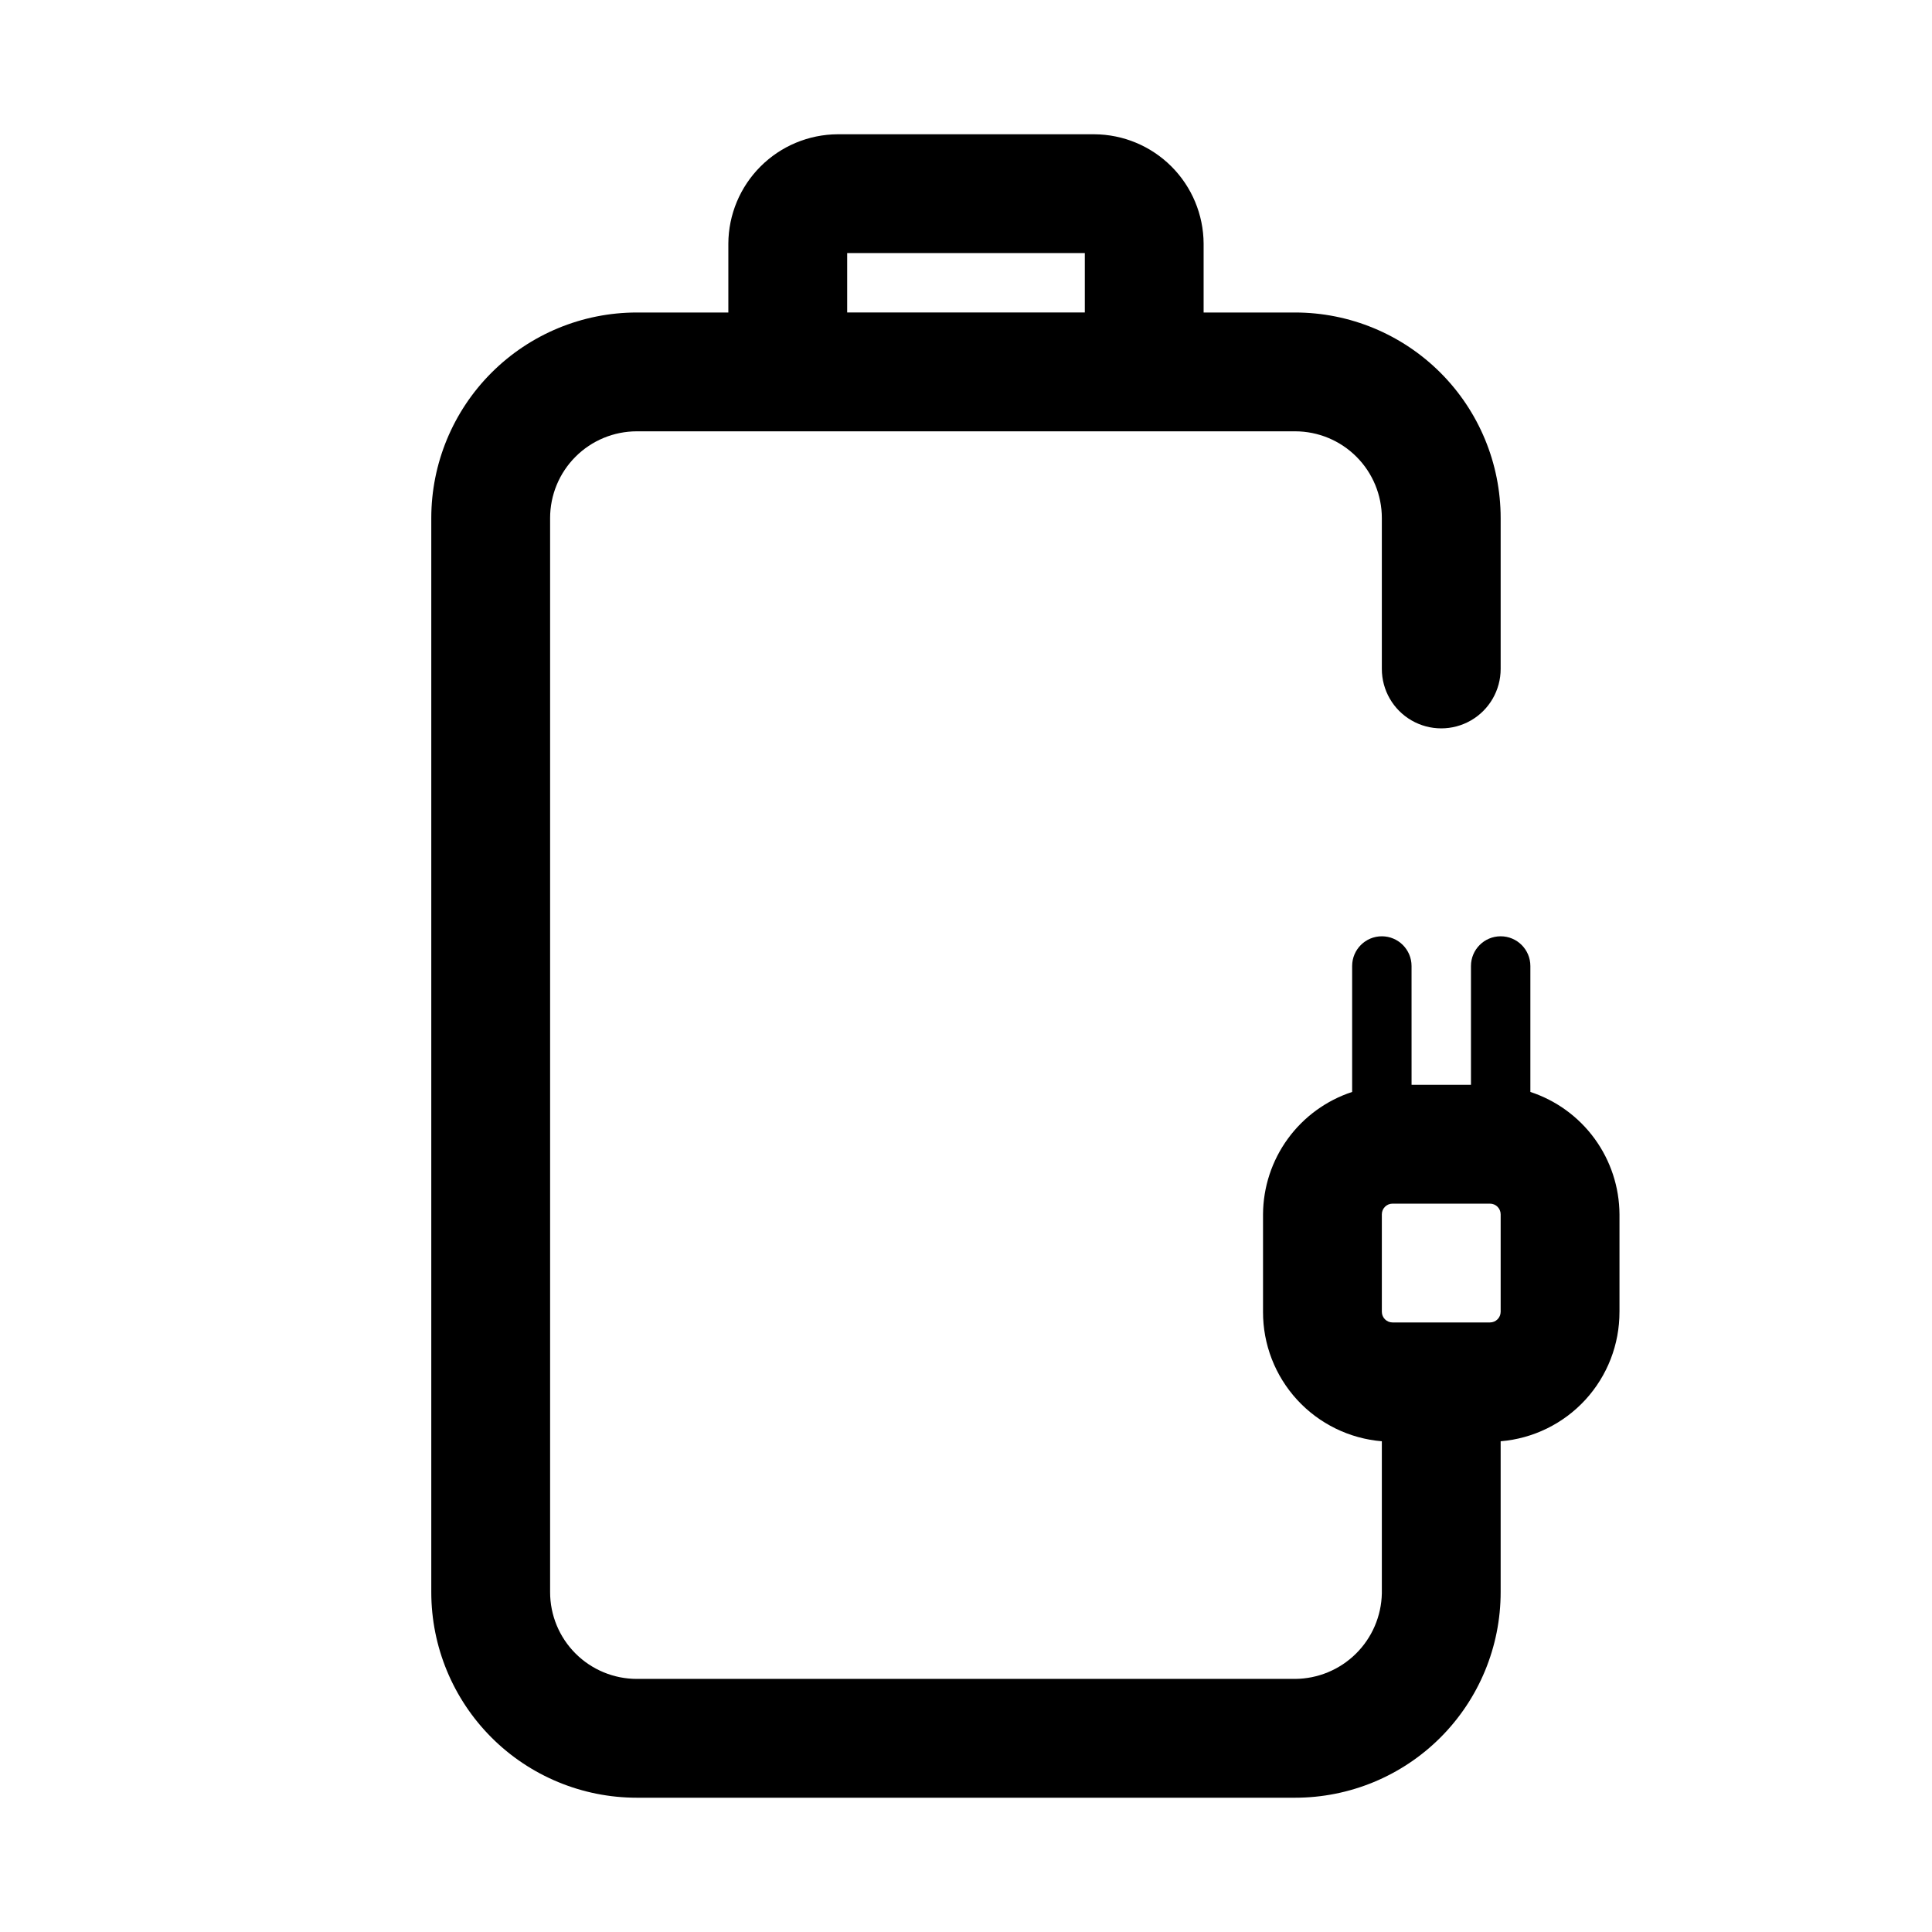 <?xml version="1.0" encoding="UTF-8"?>
<!-- Uploaded to: ICON Repo, www.iconrepo.com, Generator: ICON Repo Mixer Tools -->
<svg fill="#000000" width="800px" height="800px" version="1.1" viewBox="144 144 512 512" xmlns="http://www.w3.org/2000/svg">
 <path d="m573.18 491.63v-25.82c-0.039-7.199-2.34-14.207-6.578-20.027s-10.199-10.16-17.039-12.406v-33.375c0-4.348-3.523-7.875-7.871-7.875-4.348 0-7.871 3.527-7.871 7.875v31.488h-15.742l-0.004-31.488c0-4.348-3.523-7.875-7.871-7.875-4.348 0-7.871 3.527-7.871 7.875v33.379-0.004c-6.844 2.246-12.805 6.586-17.043 12.406s-6.535 12.828-6.574 20.027v25.82c-0.031 8.633 3.195 16.957 9.031 23.32 5.836 6.359 13.855 10.289 22.457 11v40.305c-0.125 6.031-2.594 11.773-6.887 16.008-4.293 4.234-10.07 6.625-16.102 6.664h-174.44c-6.098 0-11.945-2.422-16.254-6.731-4.312-4.312-6.734-10.156-6.734-16.254v-284.65c0-6.098 2.422-11.945 6.734-16.254 4.309-4.312 10.156-6.734 16.254-6.734h174.44c6.098 0 11.945 2.422 16.254 6.734 4.312 4.309 6.734 10.156 6.734 16.254v39.988c0 5.625 3 10.824 7.871 13.637s10.875 2.812 15.746 0c4.871-2.812 7.871-8.012 7.871-13.637v-39.988c0-14.449-5.738-28.305-15.957-38.52-10.215-10.215-24.07-15.957-38.52-15.957h-24.242v-18.262c-0.043-7.672-3.109-15.016-8.531-20.438-5.426-5.426-12.77-8.488-20.441-8.531h-68.012c-7.672 0.043-15.016 3.106-20.438 8.531-5.426 5.422-8.492 12.766-8.531 20.438v18.262h-24.246c-14.449 0-28.305 5.742-38.52 15.957-10.215 10.215-15.957 24.07-15.957 38.52v284.65c0 14.445 5.742 28.301 15.957 38.52 10.215 10.215 24.07 15.953 38.52 15.953h174.44c14.449 0 28.305-5.738 38.52-15.953 10.219-10.219 15.957-24.074 15.957-38.52v-39.992c8.602-0.711 16.621-4.641 22.457-11 5.836-6.363 9.059-14.688 9.031-23.32zm-204.67-280.56h62.977v15.742h-62.977zm173.18 280.56c0 1.566-1.27 2.832-2.836 2.832h-25.82c-1.562 0-2.832-1.266-2.832-2.832v-25.82c0-1.566 1.27-2.832 2.832-2.832h25.82c1.566 0 2.836 1.266 2.836 2.832z"/>
</svg>